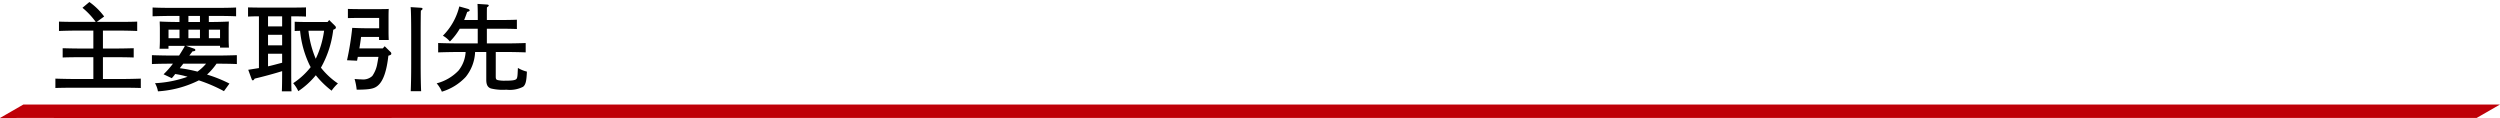<svg id="テキスト他" xmlns="http://www.w3.org/2000/svg" viewBox="0 0 396 18.687">
  <defs>
    <style>
      .cls-1 {
        fill: #bf0008;
      }
    </style>
  </defs>
  <title>sp_title_torihikisaki</title>
  <polygon class="cls-1" points="19.206 16.557 19.202 16.554 3.694 16.561 0 18.687 8.526 18.684 8.53 18.687 392.305 18.68 396 16.554 19.206 16.557"/>
  <g>
    <path d="M38.883,37.567H36.408c-.765,0-1.755.015-2.385.045v-1.47c.63.015,1.62.045,2.385.045h2.475V33.352H36.138c-.75,0-2.055.03-2.7.06V31.927c.615.03,1.92.045,2.7.045h3.12a11.967,11.967,0,0,0-2.1-2.235l1.095-.915a10.282,10.282,0,0,1,2.34,2.295l-1.17.855h3.72c.825,0,2.01-.015,2.685-.045v1.485c-.705-.03-1.89-.06-2.685-.06H40.4v2.835h2.475c.69,0,1.755-.03,2.4-.045v1.47c-.645-.03-1.71-.045-2.4-.045H40.4v3.45h3.015c.945,0,2.22-.03,2.985-.06v1.485c-.8-.03-2.07-.045-2.985-.045h-7.56c-.825,0-2.175.015-2.985.045V40.957c.78.03,2.13.06,2.985.06h3.03Z" transform="translate(-24.096 -28.504)"/>
    <path d="M54.9,36.232a.213.213,0,0,1,.135.21c0,.12-.1.165-.45.2-.18.24-.345.465-.5.66H58.63c.945,0,2.22-.03,2.985-.06v1.41c-.795-.045-2.07-.06-2.985-.06h-.24a9.691,9.691,0,0,1-1.5,1.725c.06.015.1.03.15.045a21.615,21.615,0,0,1,3.4,1.38l-.87,1.2a24.42,24.42,0,0,0-3.975-1.71,16.763,16.763,0,0,1-6.48,1.74,3.9,3.9,0,0,0-.465-1.29,18,18,0,0,0,5.16-1.02,14.852,14.852,0,0,0-1.965-.435,5.545,5.545,0,0,1-.54.66l-1.3-.615a14.151,14.151,0,0,0,1.485-1.68h-.345c-.825,0-2.175.015-2.985.06v-1.41c.78.03,2.13.06,2.985.06h1.32c.225-.36.495-.78.765-1.245a1.43,1.43,0,0,0,.135-.285h-2.58v.45h-1.41c.03-.48.045-.93.045-1.3V33.067c0-.33-.015-.6-.03-1.155.765.045,1.95.075,2.97.075h.165v-.96H51.25c-.825,0-2.175.03-2.985.06V29.692c.78.045,2.13.06,2.985.06h7.26c.945,0,2.22-.015,2.985-.06v1.395c-.795-.045-2.07-.06-2.985-.06H57.175v.96h.2c1.02,0,2.2-.03,2.97-.075-.015.54-.03.825-.03,1.155v1.68q0,.563.045,1.3h-1.41v-.285H53.56Zm-2.37-3.03h-1.74v1.35h1.74Zm.6,5.385c-.18.24-.375.48-.555.72a22.07,22.07,0,0,1,2.8.54,7.235,7.235,0,0,0,1.365-1.26Zm2.64-6.6v-.96h-1.83v.96Zm0,1.215h-1.83v1.35h1.83Zm3.18,1.35V33.2h-1.77v1.35Z" transform="translate(-24.096 -28.504)"/>
    <path d="M70.226,39.892c0,1.38.015,2.4.045,3.075h-1.53c.03-.675.045-1.7.045-3.075v-.12c-1.275.4-2.955.855-4.35,1.185-.15.225-.195.27-.285.27-.12,0-.135-.03-.225-.27l-.51-1.4c.66-.1,1.2-.195,1.695-.27v-8.2c-.57,0-1.23.015-1.725.045V29.677c.57.015,1.425.03,2.1.03h4.98c.6,0,1.575-.015,2.1-.03v1.455c-.555-.03-1.53-.045-2.1-.045h-.24Zm-3.675-8.8v1.59h2.235v-1.59Zm0,2.925v1.665h2.235V34.012Zm0,4.995c.75-.165,1.485-.375,2.235-.57V37.012H66.551Zm11.07,2.715a6.362,6.362,0,0,0-1,1.14,14.428,14.428,0,0,1-2.5-2.445,12.59,12.59,0,0,1-2.775,2.52,5.362,5.362,0,0,0-.81-1.26,11.7,11.7,0,0,0,2.775-2.55c-.06-.1-.12-.21-.18-.33a16,16,0,0,1-1.5-5.415c-.315,0-.615.015-.855.03v-1.47c.555.03,1.485.045,2.085.045h3.12l.255-.315.945.93a.4.4,0,0,1,.12.27c0,.12-.09.2-.285.285l-.135.06a15.979,15.979,0,0,1-1.95,6A11.8,11.8,0,0,0,77.621,41.721Zm-4.665-8.354a15.629,15.629,0,0,0,1.155,4.44,14.878,14.878,0,0,0,1.32-4.44Z" transform="translate(-24.096 -28.504)"/>
    <path d="M85.029,35.827l.9.885a.359.359,0,0,1,.15.285c0,.15-.09.225-.465.33-.27,2.415-.795,3.96-1.62,4.695-.6.54-1.275.675-3.4.69a9.4,9.4,0,0,0-.33-1.695c.57.045.825.06,1.11.06a2.11,2.11,0,0,0,1.695-.54,4.807,4.807,0,0,0,.795-1.995c.06-.285.1-.57.18-1.035h-3.27c-.045.21-.075.4-.12.615l-1.59-.075a44.714,44.714,0,0,0,.825-5.13c.585.03,1.5.06,2,.06h2.265V31.342h-3.15c-.5,0-1.35.015-1.8.03V29.917c.435.015,1.245.03,1.8.03H83.9c.765,0,1.365,0,1.77-.03-.015.255-.03.54-.03,1.335v2.1c0,.585,0,.72.03,1.485h-1.53v-.48h-2.85c-.075.615-.165,1.215-.27,1.815h3.705Zm5.775-6.09c.135.015.225.075.225.165,0,.075-.075.165-.27.285-.015.51-.03,1.8-.03,3.855v4.515c0,1.98.03,3.435.075,4.395h-1.65c.045-.975.075-2.46.075-4.395V34.042c0-2.445-.03-3.945-.09-4.41Z" transform="translate(-24.096 -28.504)"/>
    <path d="M102.622,40.642c0,.375.075.495.345.555a4.792,4.792,0,0,0,1.08.09c1.215,0,1.68-.075,1.86-.285.1-.12.15-.315.18-.84.015-.33.03-.6.045-.9a5.08,5.08,0,0,0,1.425.585c-.06,1.53-.2,2.07-.6,2.4a4.635,4.635,0,0,1-2.655.465,7.994,7.994,0,0,1-2.445-.195c-.51-.18-.735-.585-.735-1.38V36.742h-1.77a6.723,6.723,0,0,1-1.485,3.945,8.517,8.517,0,0,1-3.78,2.34,4.751,4.751,0,0,0-.825-1.32,7.333,7.333,0,0,0,3.465-2.025,5.163,5.163,0,0,0,1.125-2.94H96.5c-.825,0-2.175.03-3,.06V35.317c.78.03,2.13.06,3,.06h3.27V33.052h-2.85a9.953,9.953,0,0,1-1.56,2.025,3.808,3.808,0,0,0-1.11-.915,9.862,9.862,0,0,0,2.6-4.635l1.335.375c.195.06.3.135.3.24,0,.075,0,.135-.39.255-.15.45-.315.885-.48,1.275h2.16v-.3c0-1.185-.015-1.815-.045-2.25l1.515.1c.165.015.27.06.27.15s-.09.165-.285.3c-.015.345-.015.75-.015,1.7v.3h2.37c.72,0,1.74-.015,2.385-.045V33.1c-.645-.03-1.665-.045-2.385-.045h-2.37v2.325h3.165c.945,0,2.22-.03,2.985-.06V36.8c-.795-.03-2.07-.06-2.985-.06h-1.755Z" transform="translate(-24.096 -28.504)"/>
  </g>
</svg>
